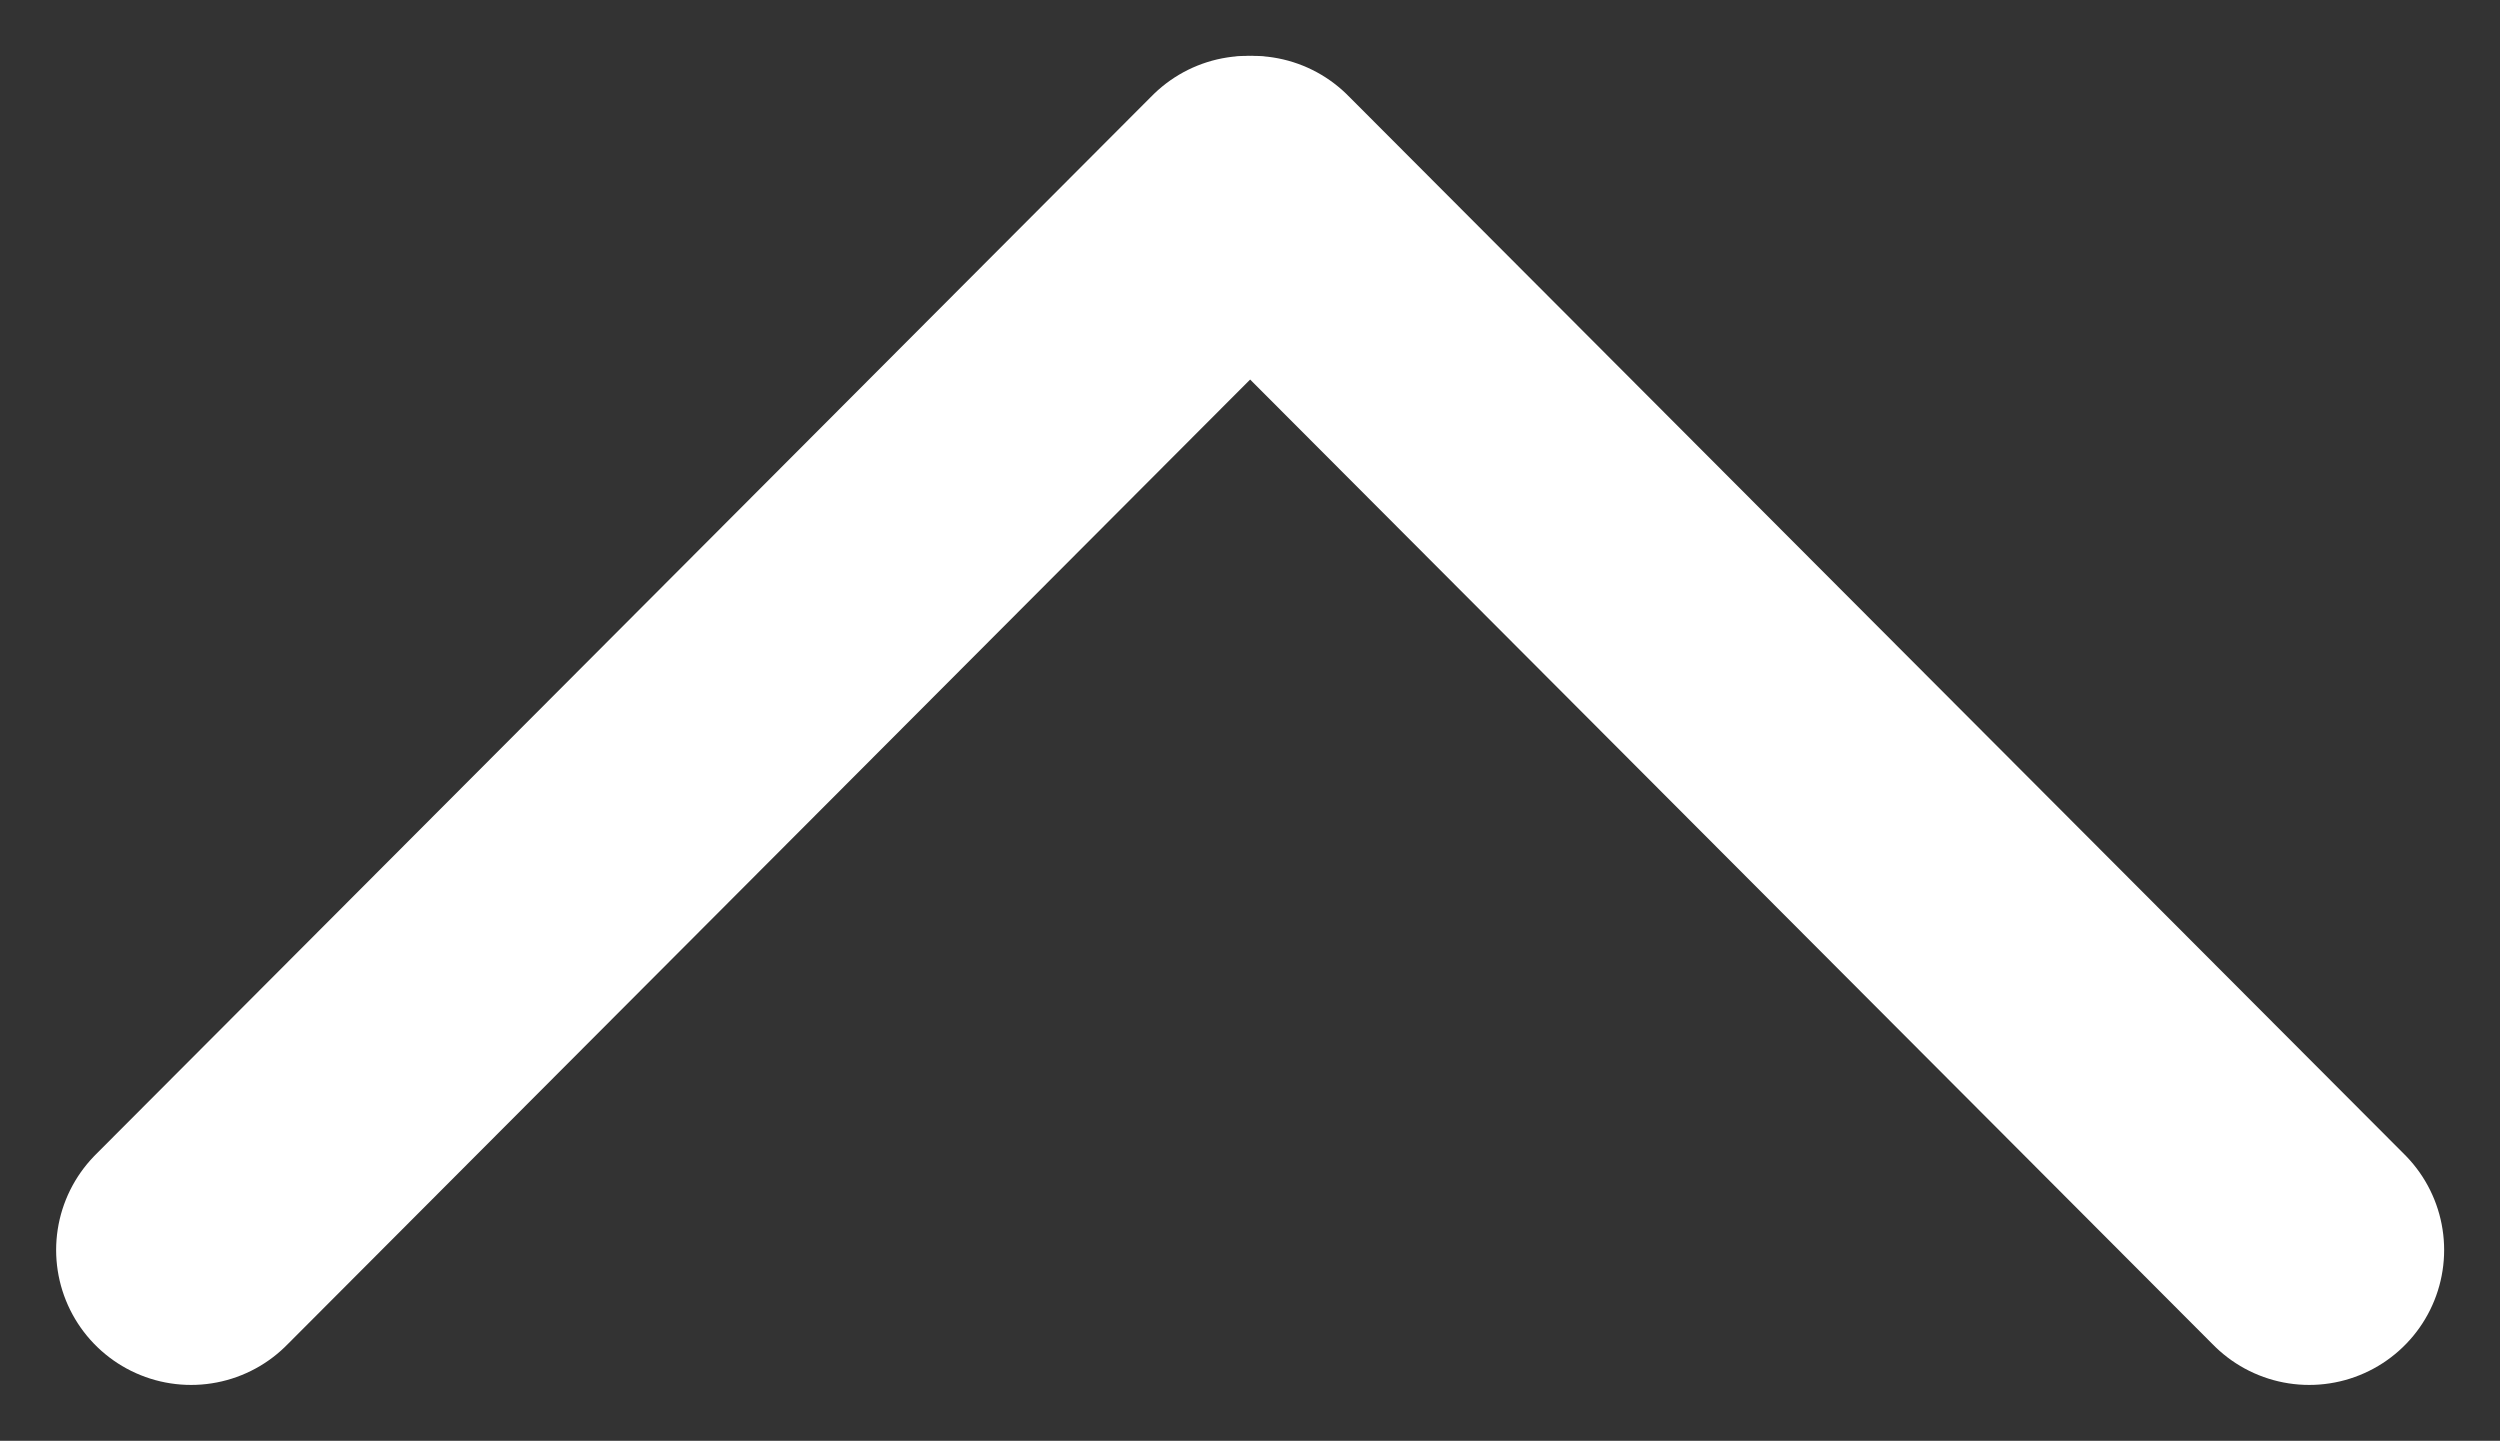 <svg xmlns="http://www.w3.org/2000/svg" width="9.264" height="5.339" viewBox="0 0 9.264 5.339">
  <rect x="0" y="0" width="9.264" height="5.339" fill="#333333" stroke="none"/>
  <g id="组_27205" data-name="组 27205" transform="translate(8.557 4.632) rotate(180)">
    <line id="直线_17" data-name="直线 17" x2="3.916" y2="3.925" transform="translate(0 0)" fill="none" stroke="#fff" stroke-linecap="round" stroke-linejoin="round" stroke-miterlimit="10" stroke-width="1"/>
    <line id="直线_18" data-name="直线 18" y1="3.925" x2="3.916" transform="translate(3.933 0)" fill="none" stroke="#fff" stroke-linecap="round" stroke-linejoin="round" stroke-miterlimit="10" stroke-width="1"/>
  </g>
</svg>
